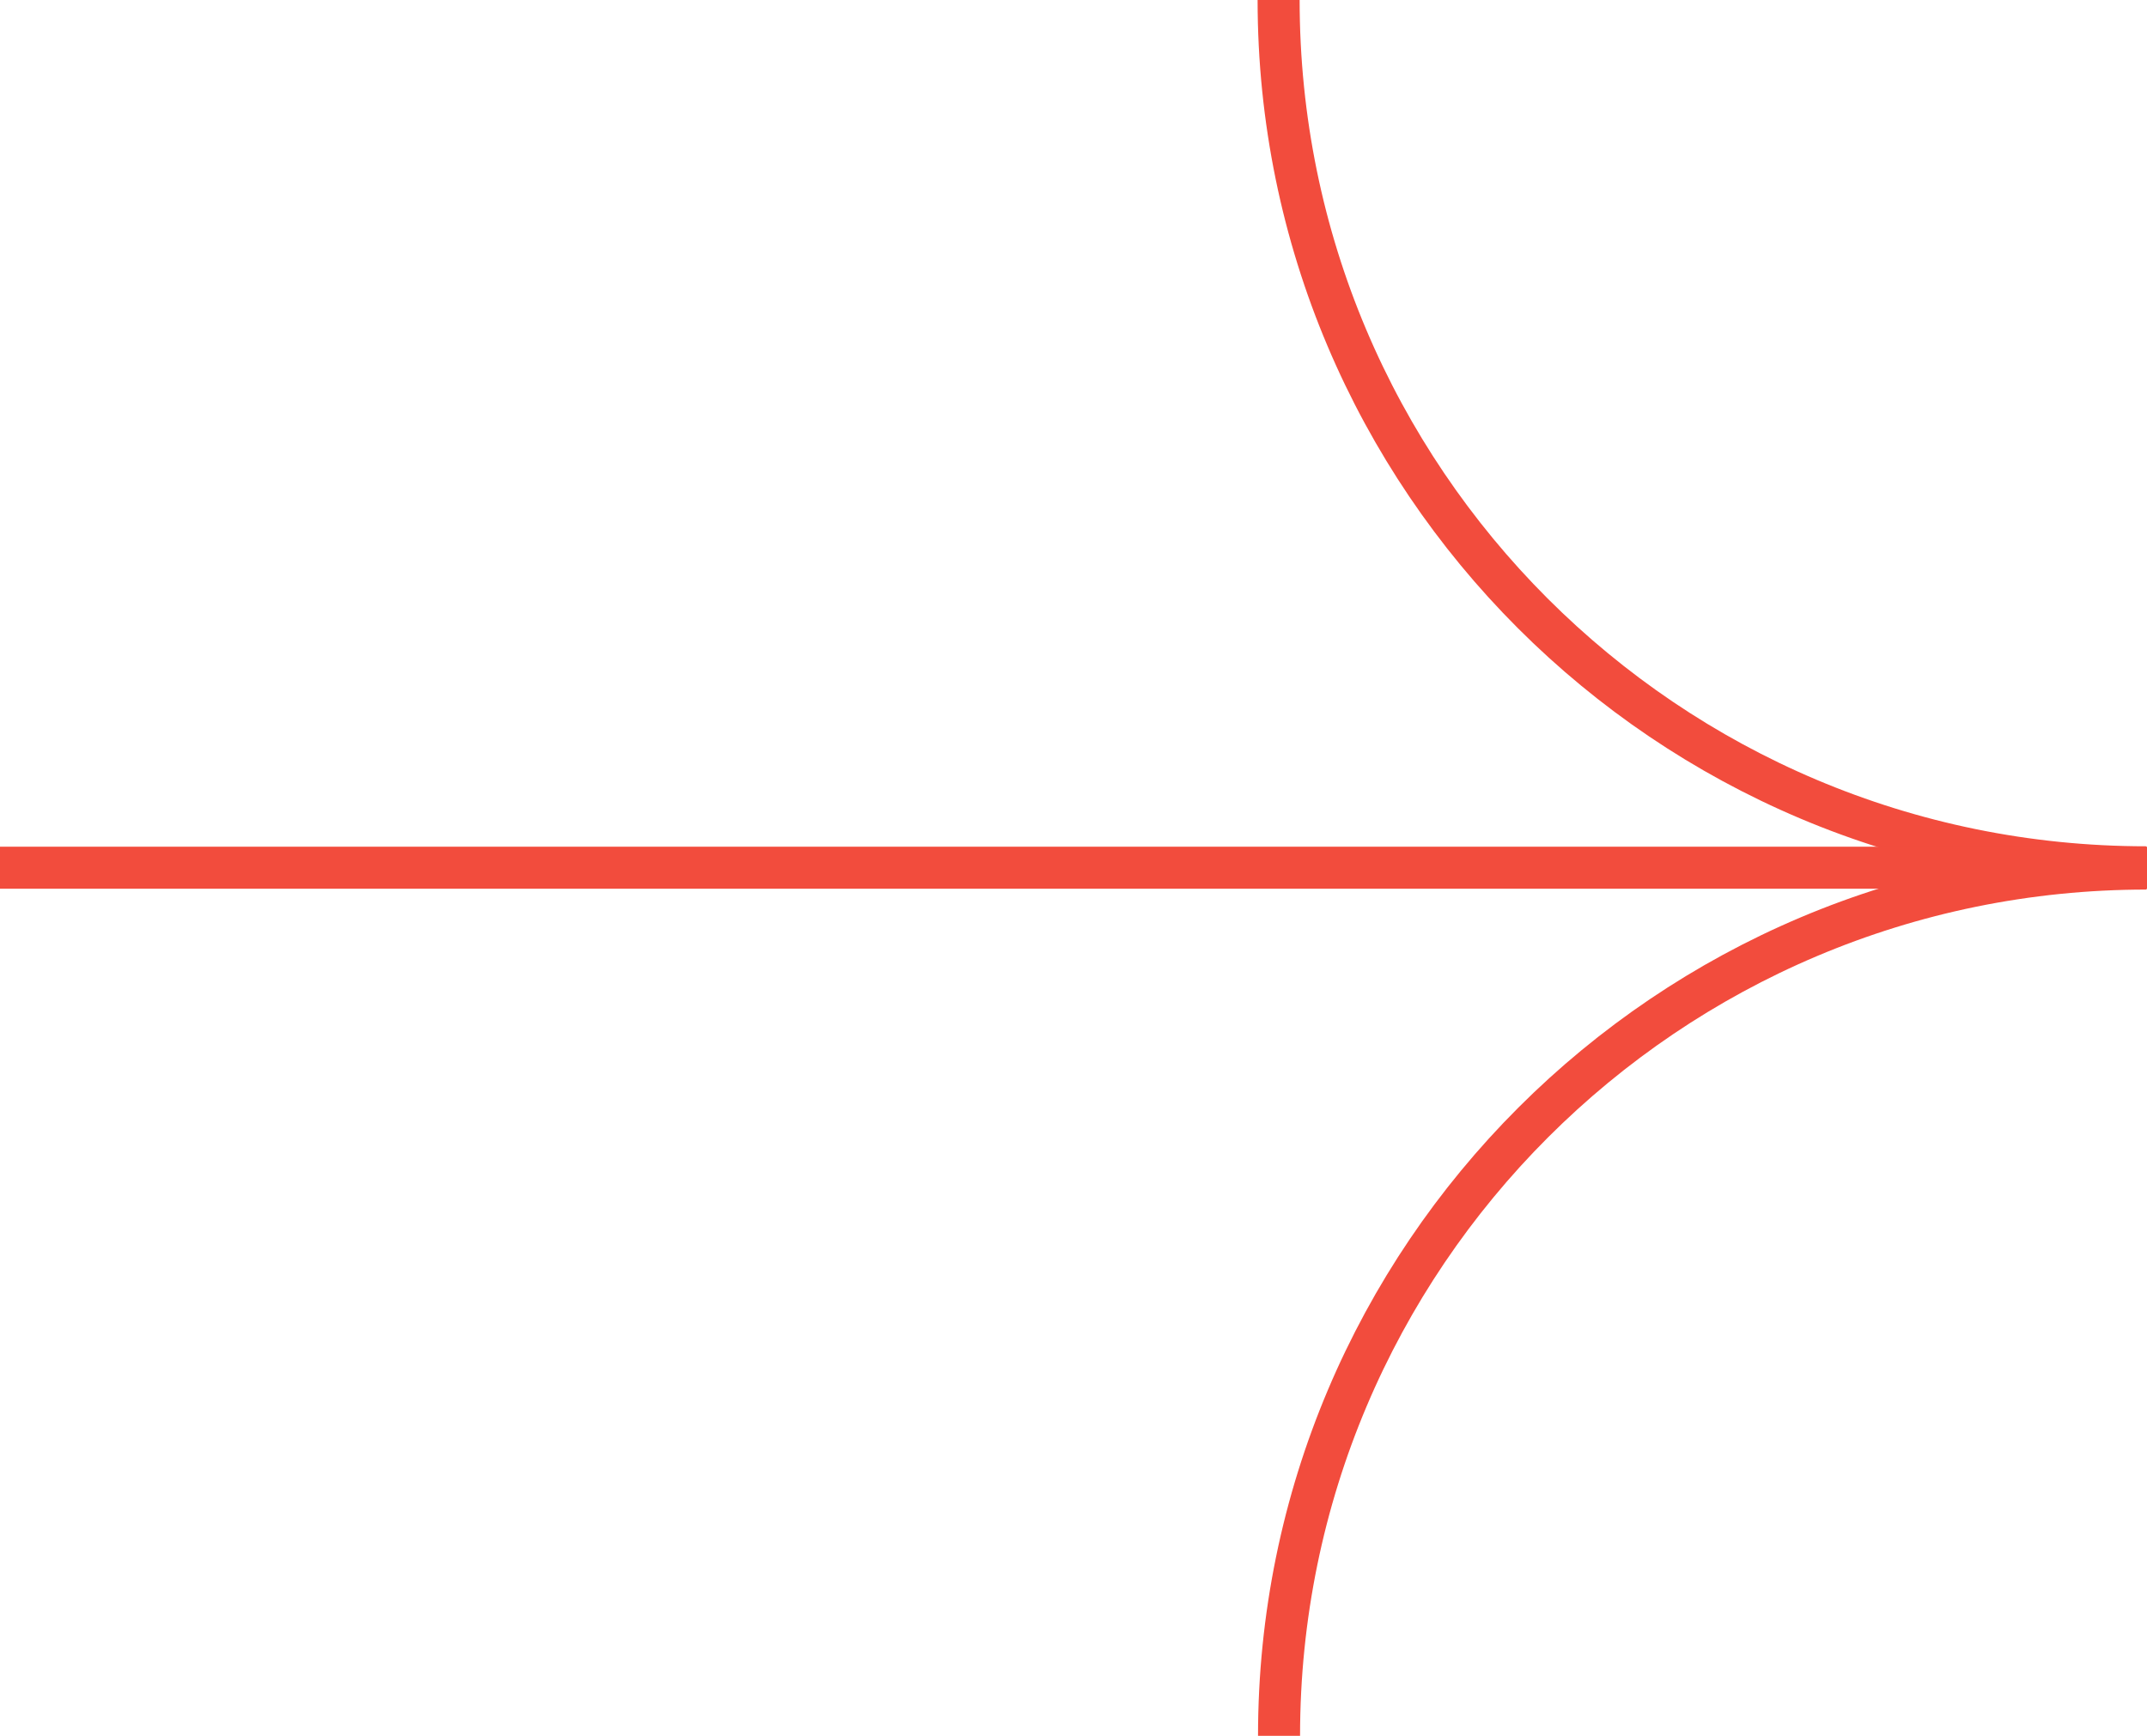 <?xml version="1.0" encoding="UTF-8"?>
<svg id="uuid-df17bf55-5d12-4a5e-a9ee-63381e018fe1" data-name="Layer 2" xmlns="http://www.w3.org/2000/svg" viewBox="0 0 51.08 41.31">
  <g id="uuid-d3bf4df8-0270-464d-898b-504b36fcc76e" data-name="Diseño">
    <g>
      <g>
        <path d="M30.43,41.31h0c0-11.4,9.24-20.64,20.64-20.64h0" style="fill: none; stroke: #f24c3d; stroke-miterlimit: 10;"/>
        <path d="M30.42,0h0c0,11.4,9.24,20.64,20.64,20.64h0" style="fill: none; stroke: #f24c3d; stroke-miterlimit: 10;"/>
      </g>
      <line x1="51.08" y1="20.65" y2="20.65" style="fill: none; stroke: #f24c3d; stroke-miterlimit: 10;"/>
    </g>
  </g>
</svg>